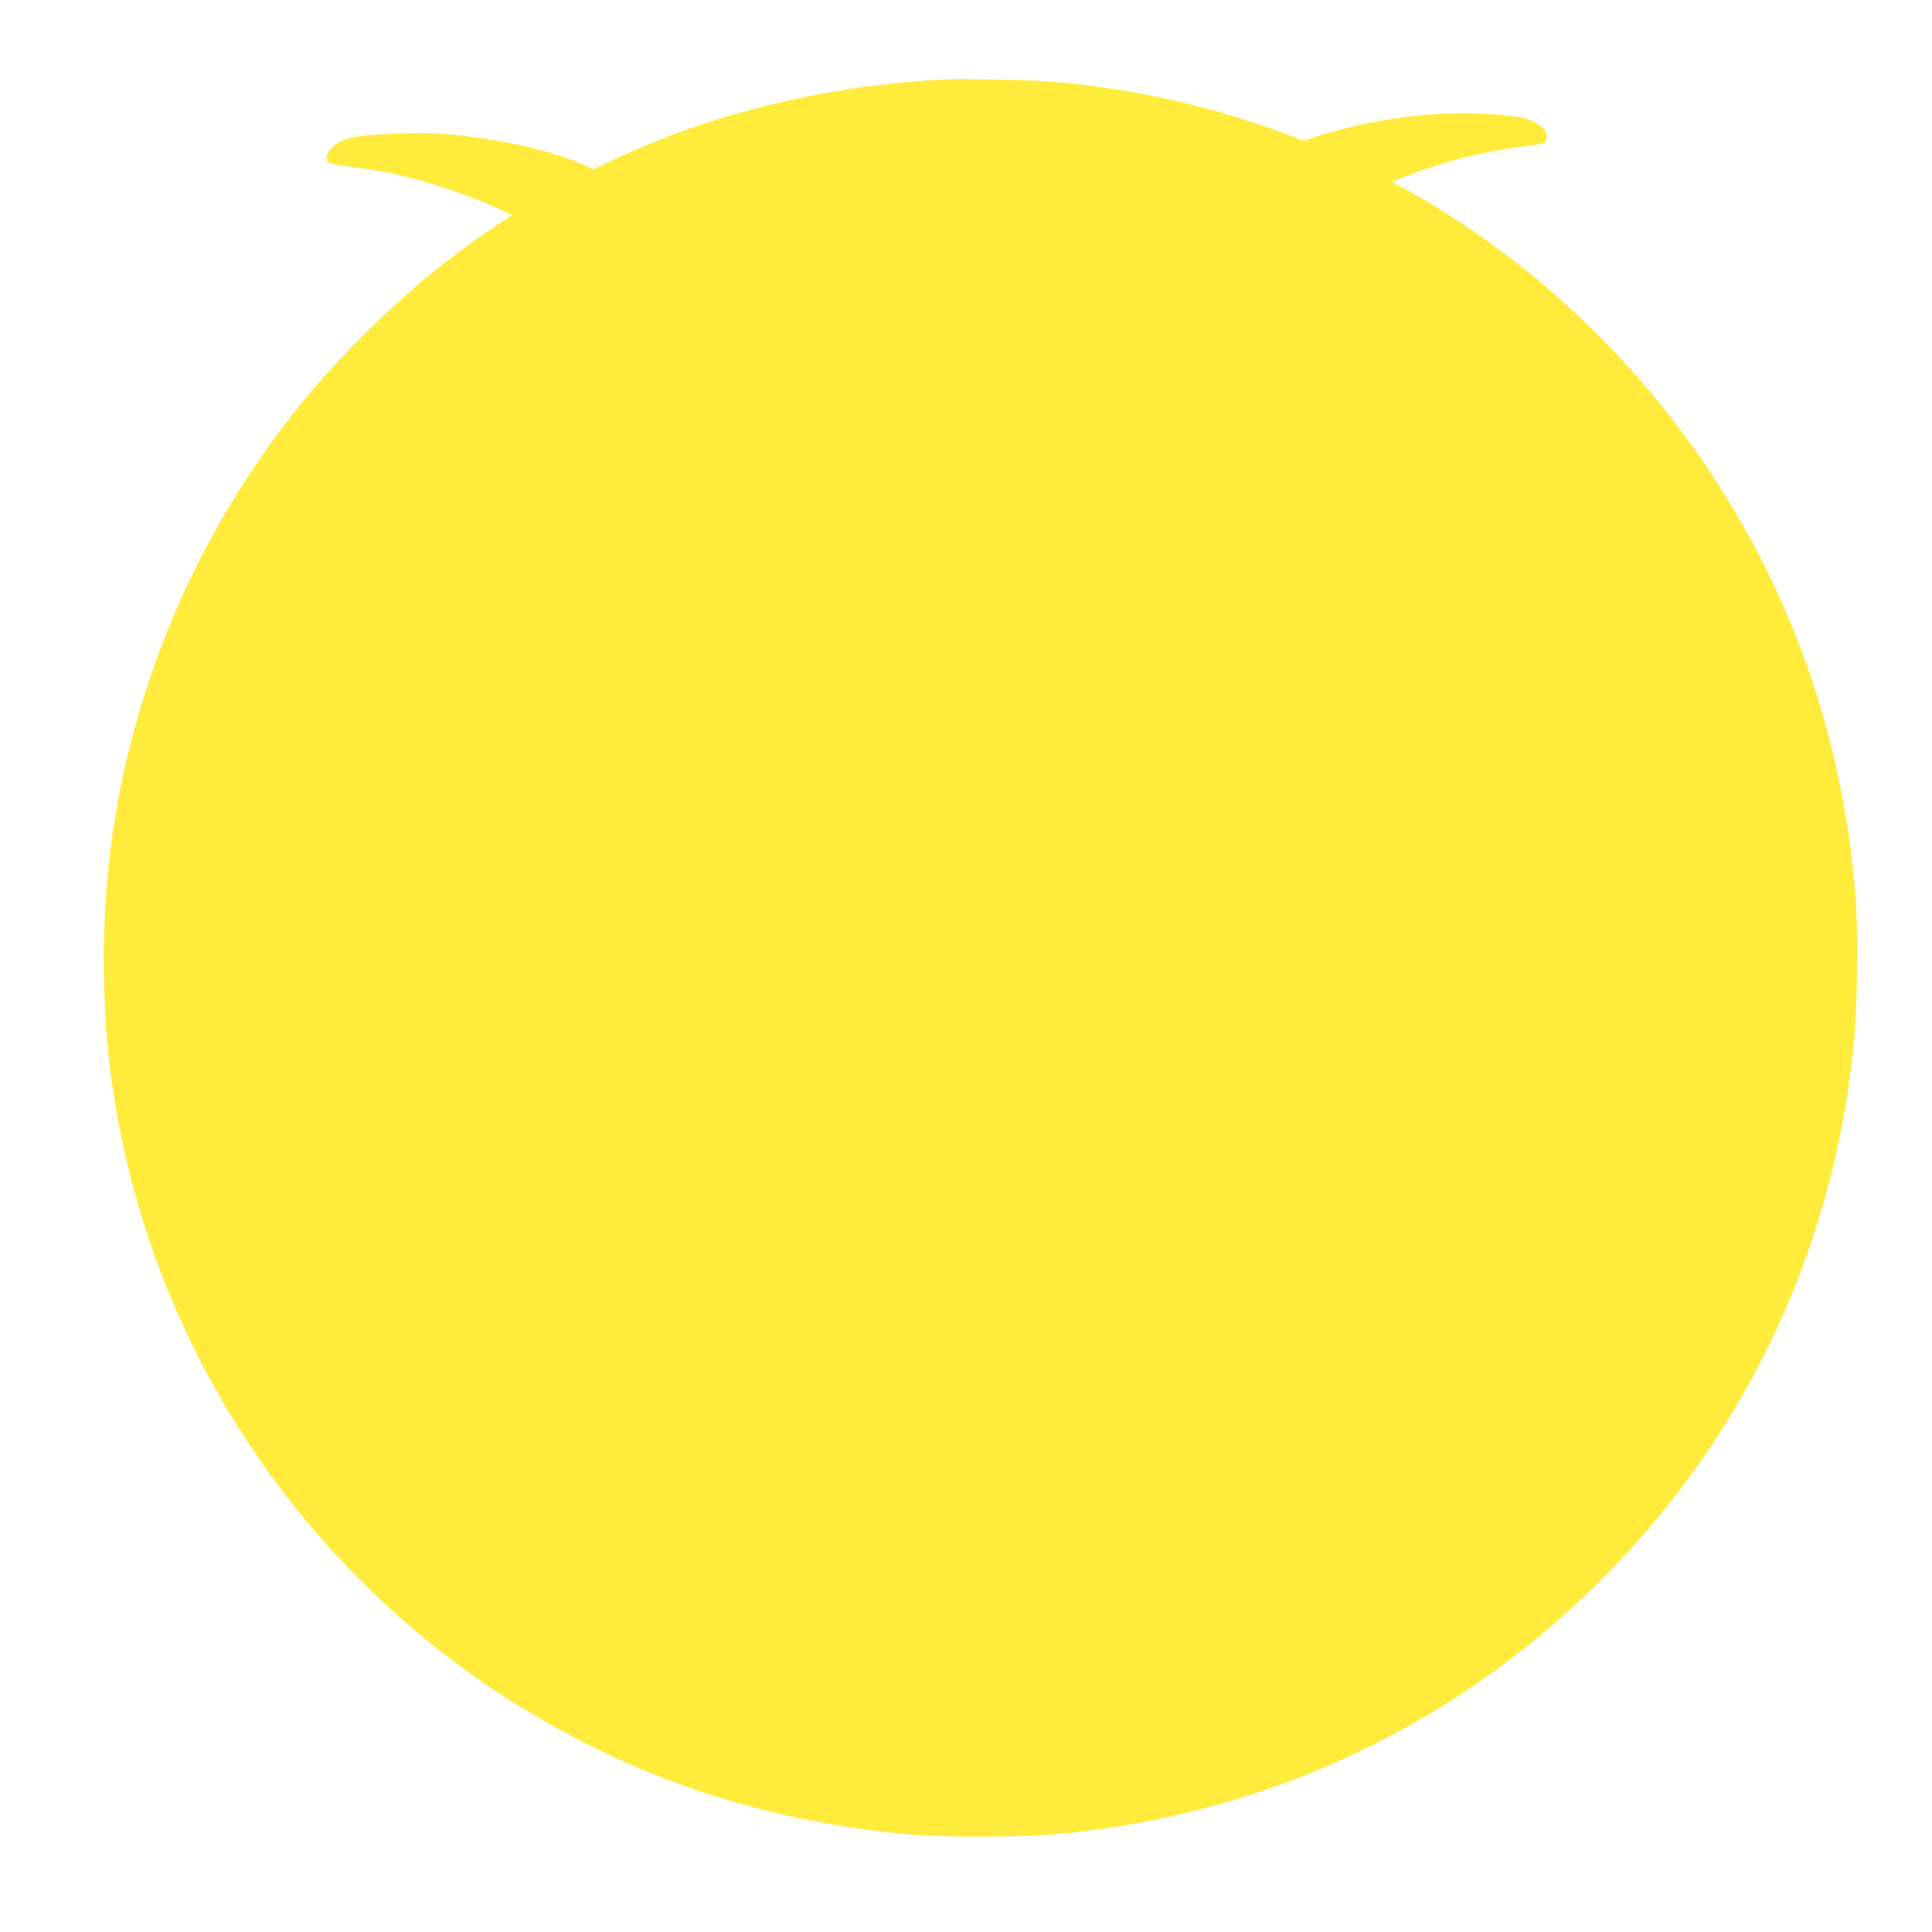 <?xml version="1.0" standalone="no"?>
<!DOCTYPE svg PUBLIC "-//W3C//DTD SVG 20010904//EN"
 "http://www.w3.org/TR/2001/REC-SVG-20010904/DTD/svg10.dtd">
<svg version="1.0" xmlns="http://www.w3.org/2000/svg"
 width="1280pt" height="1280pt" viewBox="0 0 1280 1280"
 preserveAspectRatio="xMidYMid meet">
<g transform="translate(0,1280) scale(0.1,-0.1)"
fill="#ffeb3b" stroke="none">
<path d="M6270 12274 c-781 -36 -1556 -224 -2211 -536 l-126 -59 -94 40 c-191
81 -475 148 -779 182 -156 18 -218 20 -400 15 -231 -7 -342 -22 -407 -55 -65
-33 -104 -92 -84 -128 7 -15 41 -23 183 -42 95 -13 220 -34 278 -47 209 -47
488 -141 670 -226 l93 -43 -104 -69 c-312 -207 -596 -441 -884 -730 -229 -229
-364 -384 -541 -618 -621 -824 -1018 -1813 -1138 -2833 -49 -411 -51 -928 -5
-1335 200 -1797 1237 -3408 2794 -4339 736 -441 1525 -701 2415 -796 309 -34
867 -31 1195 6 1174 131 2255 598 3141 1356 1169 1000 1878 2374 2020 3913 21
227 24 737 6 955 -87 1019 -403 1939 -957 2780 -508 772 -1220 1435 -2012
1875 l-103 57 92 35 c248 95 480 156 713 188 229 31 214 28 221 57 14 54 -45
111 -140 138 -71 20 -254 35 -426 35 -281 0 -666 -60 -933 -147 l-109 -35
-136 51 c-506 186 -1005 296 -1547 341 -131 10 -565 20 -685 14z"/>
</g>
</svg>
